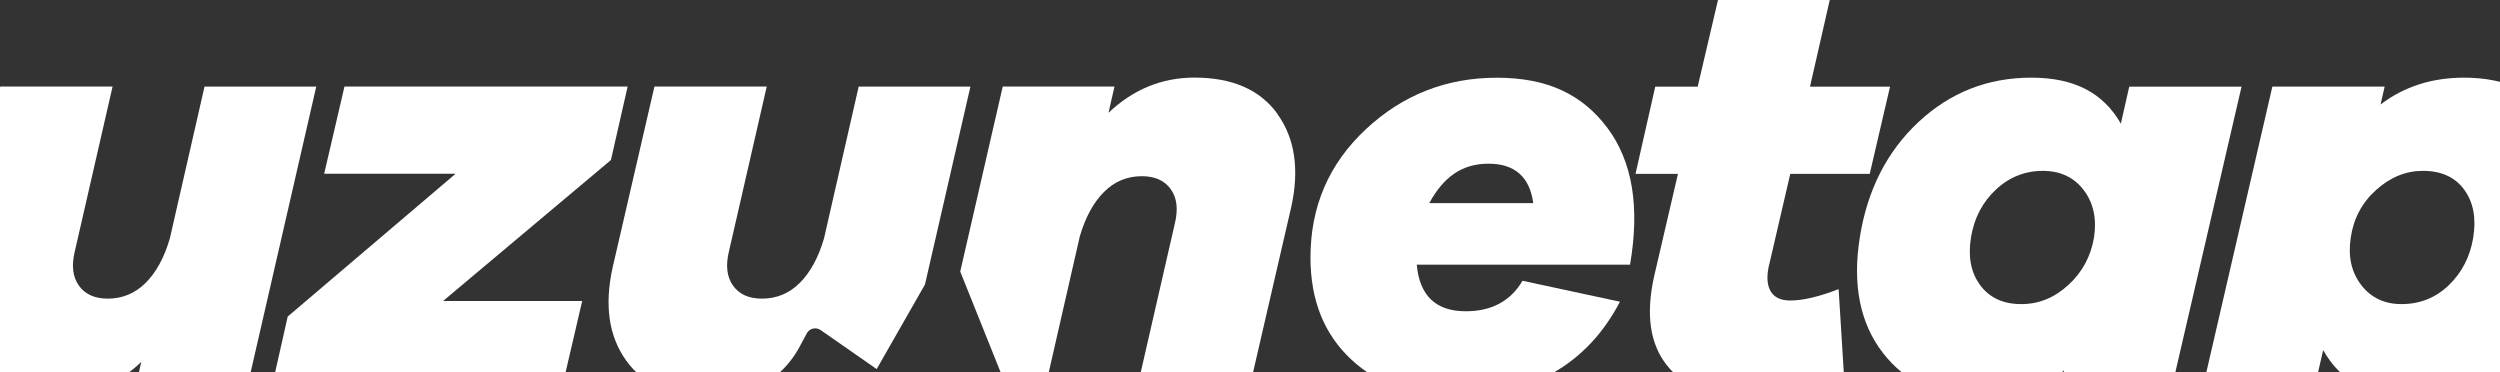 <svg width="1700" height="253" viewBox="0 0 1700 253" fill="none" xmlns="http://www.w3.org/2000/svg">
    <rect x="0" y="0" width="1700" height="253" fill="#333333" stroke="none"/>
    <path d="M167.976 264.003H91.994L96.056 246.129C79.265 262.107 59.767 270.116 37.56 270.116C11.833 270.116 -7.008 261.836 -18.924 245.317C-30.801 228.797 -33.934 207.674 -28.247 181.947L0.188 58.843H76.557L50.946 170.572C48.509 180.322 49.399 188.175 53.577 194.133C57.794 200.091 64.332 203.07 73.269 203.07C83.289 203.07 91.877 199.472 99.073 192.315C106.269 185.158 111.724 175.06 115.516 162.061L139.076 58.882H215.059L167.937 264.042L167.976 264.003Z" fill="white"/>
    <path d="M301.216 204.695H395.884L382.073 264.003H184.65L195.637 215.257L309.804 118.151H220.436L234.248 58.843H426.796L415.421 108.827L301.254 204.695H301.216Z" fill="white"/>
    <path d="M868.762 77.529C856.846 61.009 838.005 52.769 812.278 52.769C790.072 52.769 770.573 60.738 753.783 76.716L757.845 58.843H681.862L652.963 184.654L684.764 264.003H710.685L734.245 160.823C738.037 147.824 743.53 137.726 750.688 130.569C757.845 123.373 766.472 119.814 776.492 119.814C785.429 119.814 792.006 122.793 796.184 128.751C800.401 134.709 801.252 142.562 798.815 152.312L773.204 264.041H849.573L878.008 140.938C883.695 115.21 880.562 94.087 868.646 77.567L868.762 77.529Z" fill="white"/>
    <path d="M548.777 226.399C549.706 224.851 551.215 223.768 552.994 223.42C554.774 223.072 556.592 223.42 558.062 224.464L596.131 250.965L628.977 193.476L659.888 58.882H583.906L560.345 162.061C556.553 175.06 551.06 185.158 543.903 192.315C536.707 199.511 528.118 203.07 518.098 203.07C509.161 203.07 502.584 200.091 498.406 194.133C494.189 188.175 493.338 180.322 495.775 170.572L521.386 58.843H445.017L416.582 181.947C410.895 207.674 413.99 228.797 425.906 245.317C437.821 261.836 456.662 270.116 482.389 270.116C492.371 270.116 501.811 268.491 510.709 265.241C525.023 260.018 536.552 249.147 543.748 235.761L548.777 226.399Z" fill="white"/>
    <path d="M1093 86.931C1110.06 109.68 1115.2 140.707 1108.43 179.975H963.392C965.288 201.098 976.391 211.66 996.702 211.66C1014.31 211.66 1027.19 204.735 1035.31 190.924L1101.55 205.161C1090.44 226.555 1075.2 242.726 1055.86 253.714C1036.47 264.701 1015.04 270.156 991.479 270.156C961.419 270.156 937.162 261.567 918.747 244.351C900.331 227.135 891.124 204.077 891.124 175.1C891.124 140.436 903.659 111.382 928.689 87.976C953.759 64.531 983.471 52.848 1017.86 52.848C1052.26 52.848 1075.97 64.222 1093.03 86.97L1093 86.931ZM1042.62 138.115C1040.19 120.241 1030.01 111.305 1012.14 111.305C994.265 111.305 981.653 120.241 971.903 138.115H1042.59H1042.62Z" fill="white"/>
    <path d="M1203.1 179.549C1201.2 187.403 1201.48 193.477 1203.91 197.848C1206.35 202.181 1210.84 204.348 1217.34 204.348C1226 204.348 1236.99 201.756 1250.26 196.61L1253.94 255.918C1236.33 265.397 1214.4 270.155 1188.13 270.155C1163.21 270.155 1144.99 262.921 1133.5 248.413C1121.97 233.905 1119.07 213.826 1124.76 188.099L1141.01 118.229H1112.15L1125.57 58.921H1154.43L1168.24 0H1244.23L1230.8 58.921H1285.23L1271.42 118.229H1217.38L1203.14 179.588L1203.1 179.549Z" fill="white"/>
    <path d="M1741.86 83.064C1757.57 103.22 1762.87 129.451 1757.69 161.677C1752.54 193.904 1739.19 220.057 1717.68 240.097C1696.13 260.137 1670.64 270.157 1641.12 270.157C1611.6 270.157 1591.68 259.441 1579.76 238.047L1557.83 333.102H1481.84L1545.21 58.885H1621.58L1618.76 71.071C1634.74 58.885 1653.69 52.81 1675.63 52.81C1704.07 52.81 1726.16 62.908 1741.86 83.064ZM1665.11 193.981C1674.04 185.432 1679.62 174.676 1681.78 161.677C1683.95 148.408 1681.9 137.498 1675.67 128.986C1669.44 120.436 1660.08 116.181 1647.62 116.181C1635.98 116.181 1625.34 120.514 1615.74 129.18C1606.11 137.846 1600.38 148.678 1598.49 161.677C1596.59 174.406 1598.95 185.122 1605.61 193.788C1612.26 202.454 1621.39 206.787 1633.04 206.787C1645.49 206.787 1656.21 202.531 1665.15 193.981H1665.11Z" fill="white"/>
    <path d="M1476.74 264.045H1400.76L1403.62 251.858C1387.64 264.045 1368.53 270.157 1346.32 270.157C1317.89 270.157 1295.87 260.06 1280.32 239.904C1264.77 219.747 1259.55 193.517 1264.69 161.29C1269.84 129.064 1283.18 102.911 1304.69 82.871C1326.24 62.831 1351.74 52.81 1381.26 52.81C1410.78 52.81 1430.27 63.256 1442.19 84.109L1447.88 58.923H1524.25L1476.7 264.083L1476.74 264.045ZM1346.55 193.981C1352.94 202.493 1362.18 206.787 1374.37 206.787C1386.56 206.787 1397 202.454 1406.48 193.788C1415.96 185.122 1421.8 174.29 1423.97 161.29C1425.86 148.562 1423.5 137.846 1416.85 129.18C1410.23 120.514 1400.95 116.181 1389.03 116.181C1377.12 116.181 1366.21 120.436 1357.15 128.986C1348.06 137.498 1342.45 148.291 1340.29 161.29C1338.12 174.56 1340.21 185.47 1346.59 193.981H1346.55Z" fill="white"/>
</svg>